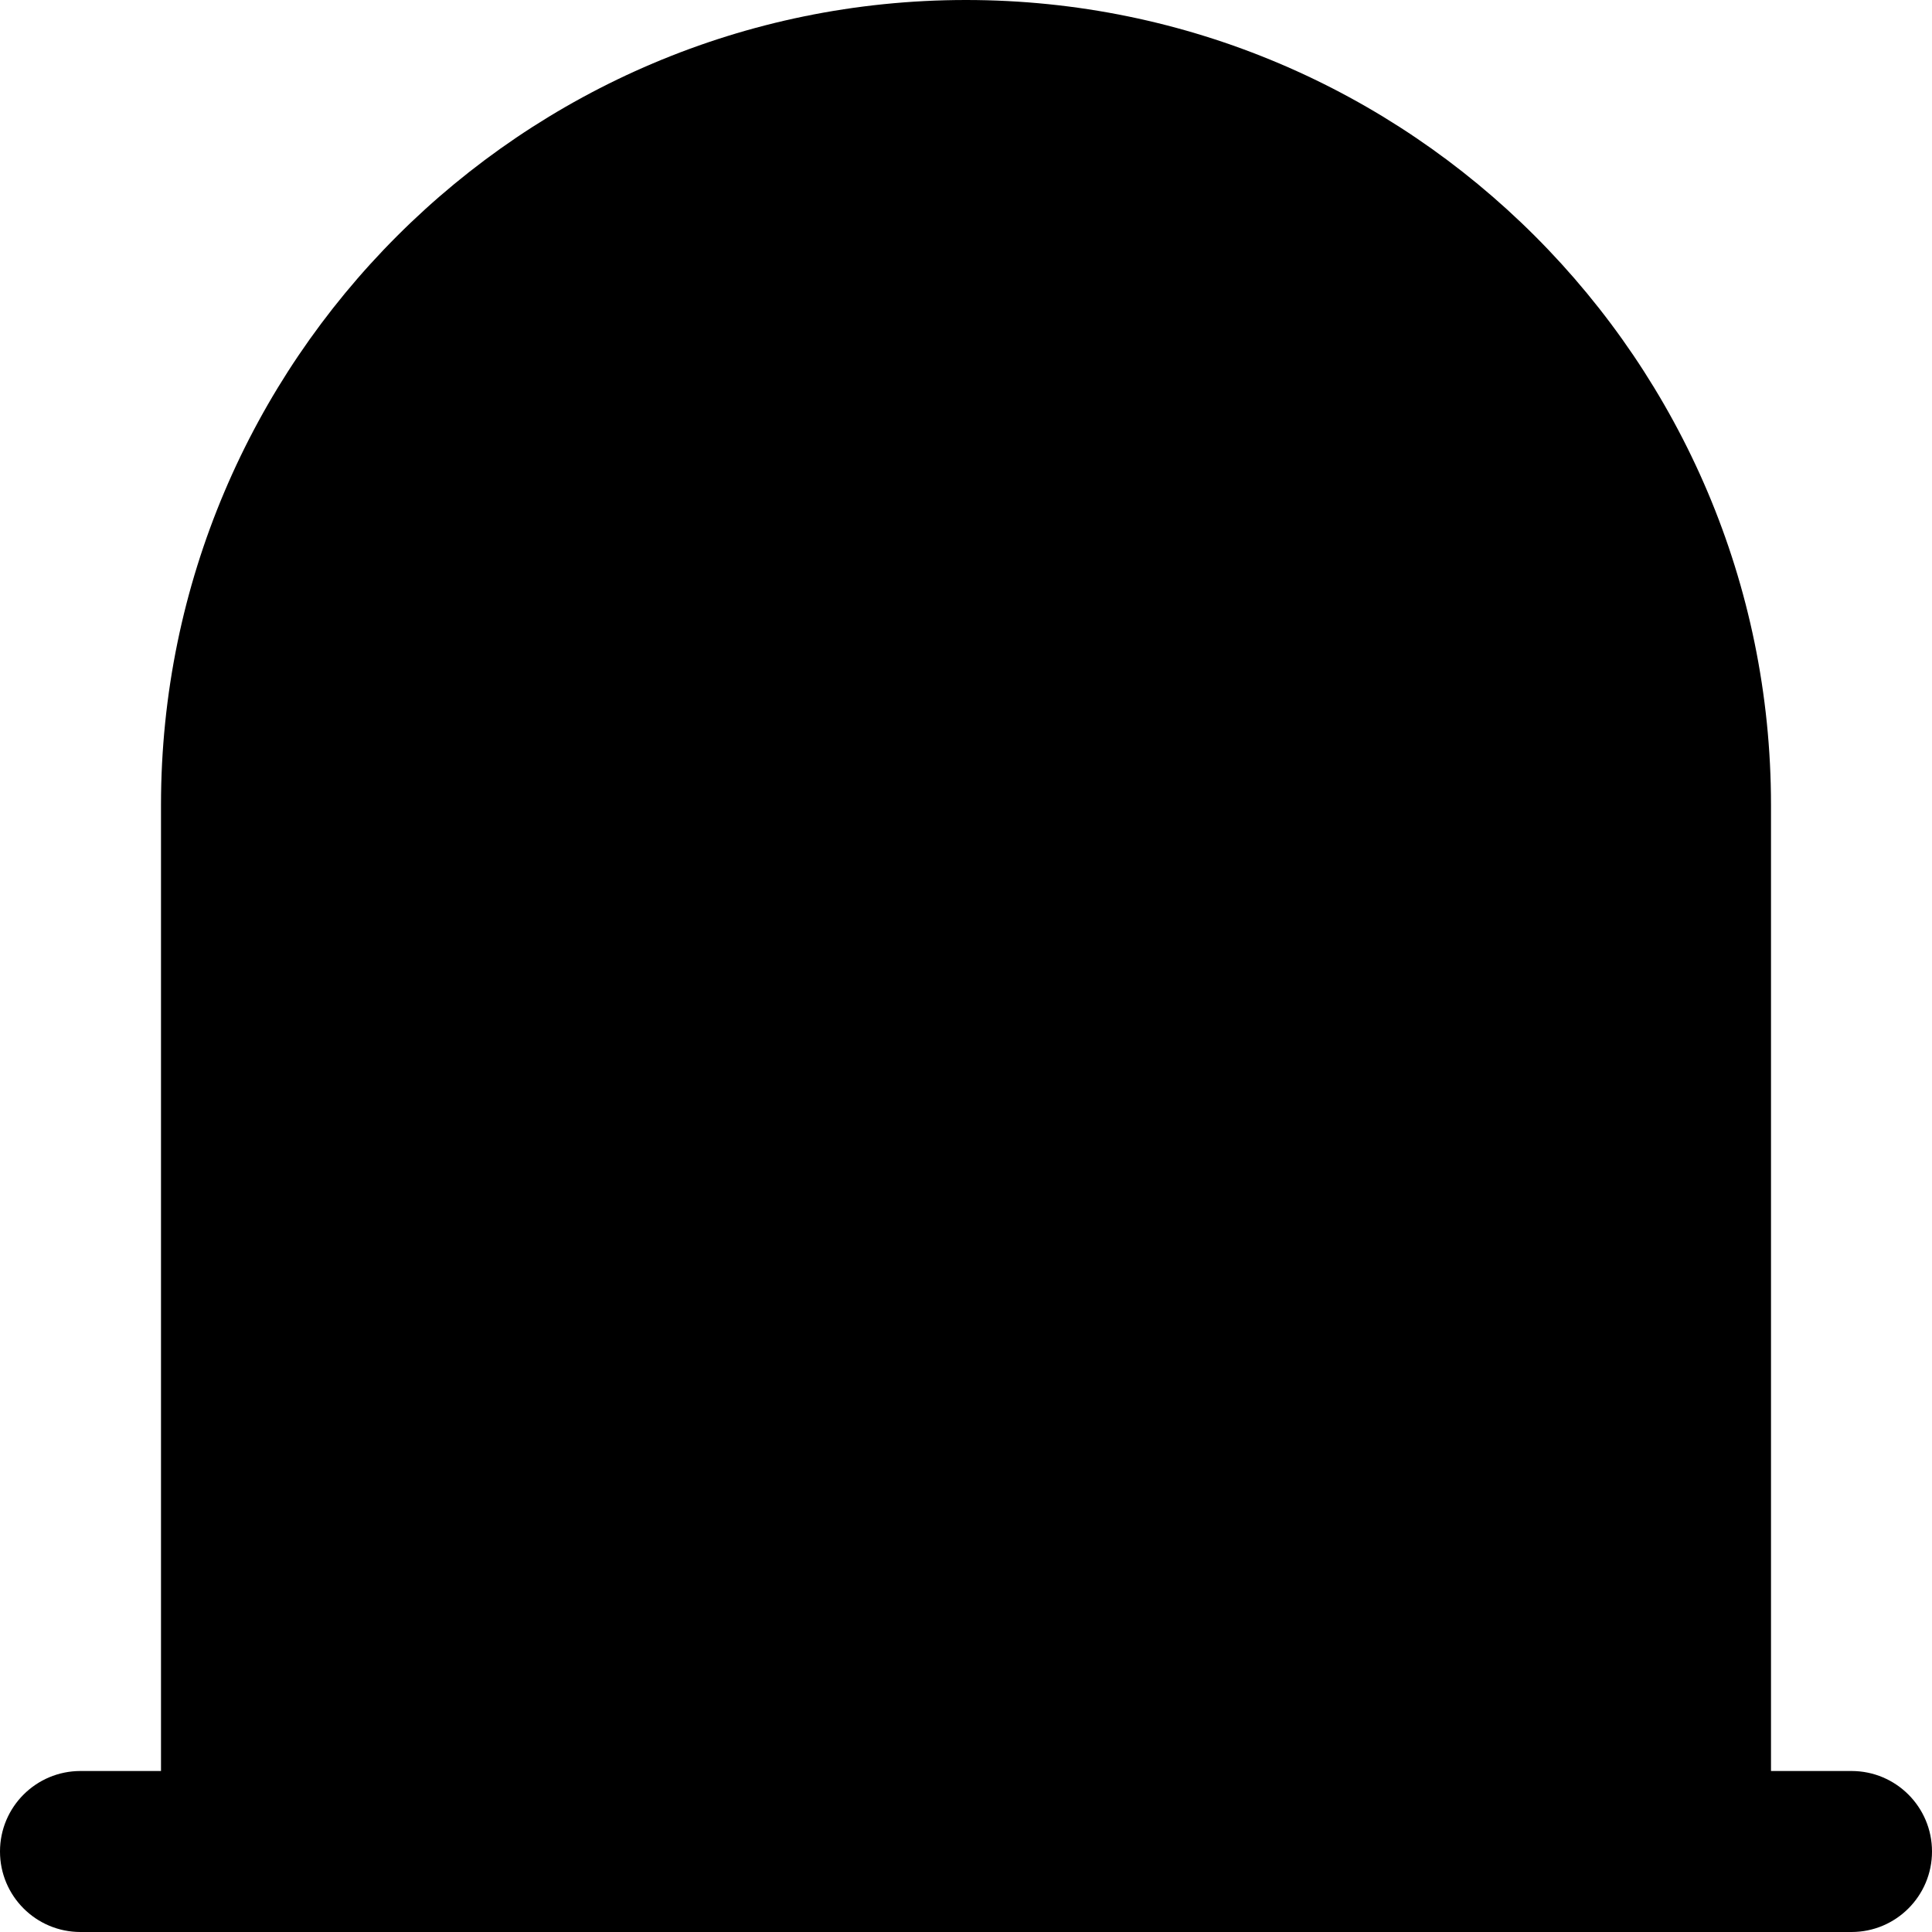<?xml version="1.0" encoding="UTF-8"?>
<svg xmlns="http://www.w3.org/2000/svg" id="Layer_1" data-name="Layer 1" viewBox="0 0 24 24" width="512" height="512"><path d="m23,22h-1v-12C22,4.486,17.514,0,12,0S2,4.486,2,10v12h-1c-.552,0-1,.447-1,1s.448,1,1,1h22c.552,0,1-.447,1-1s-.448-1-1-1Z"/></svg>
